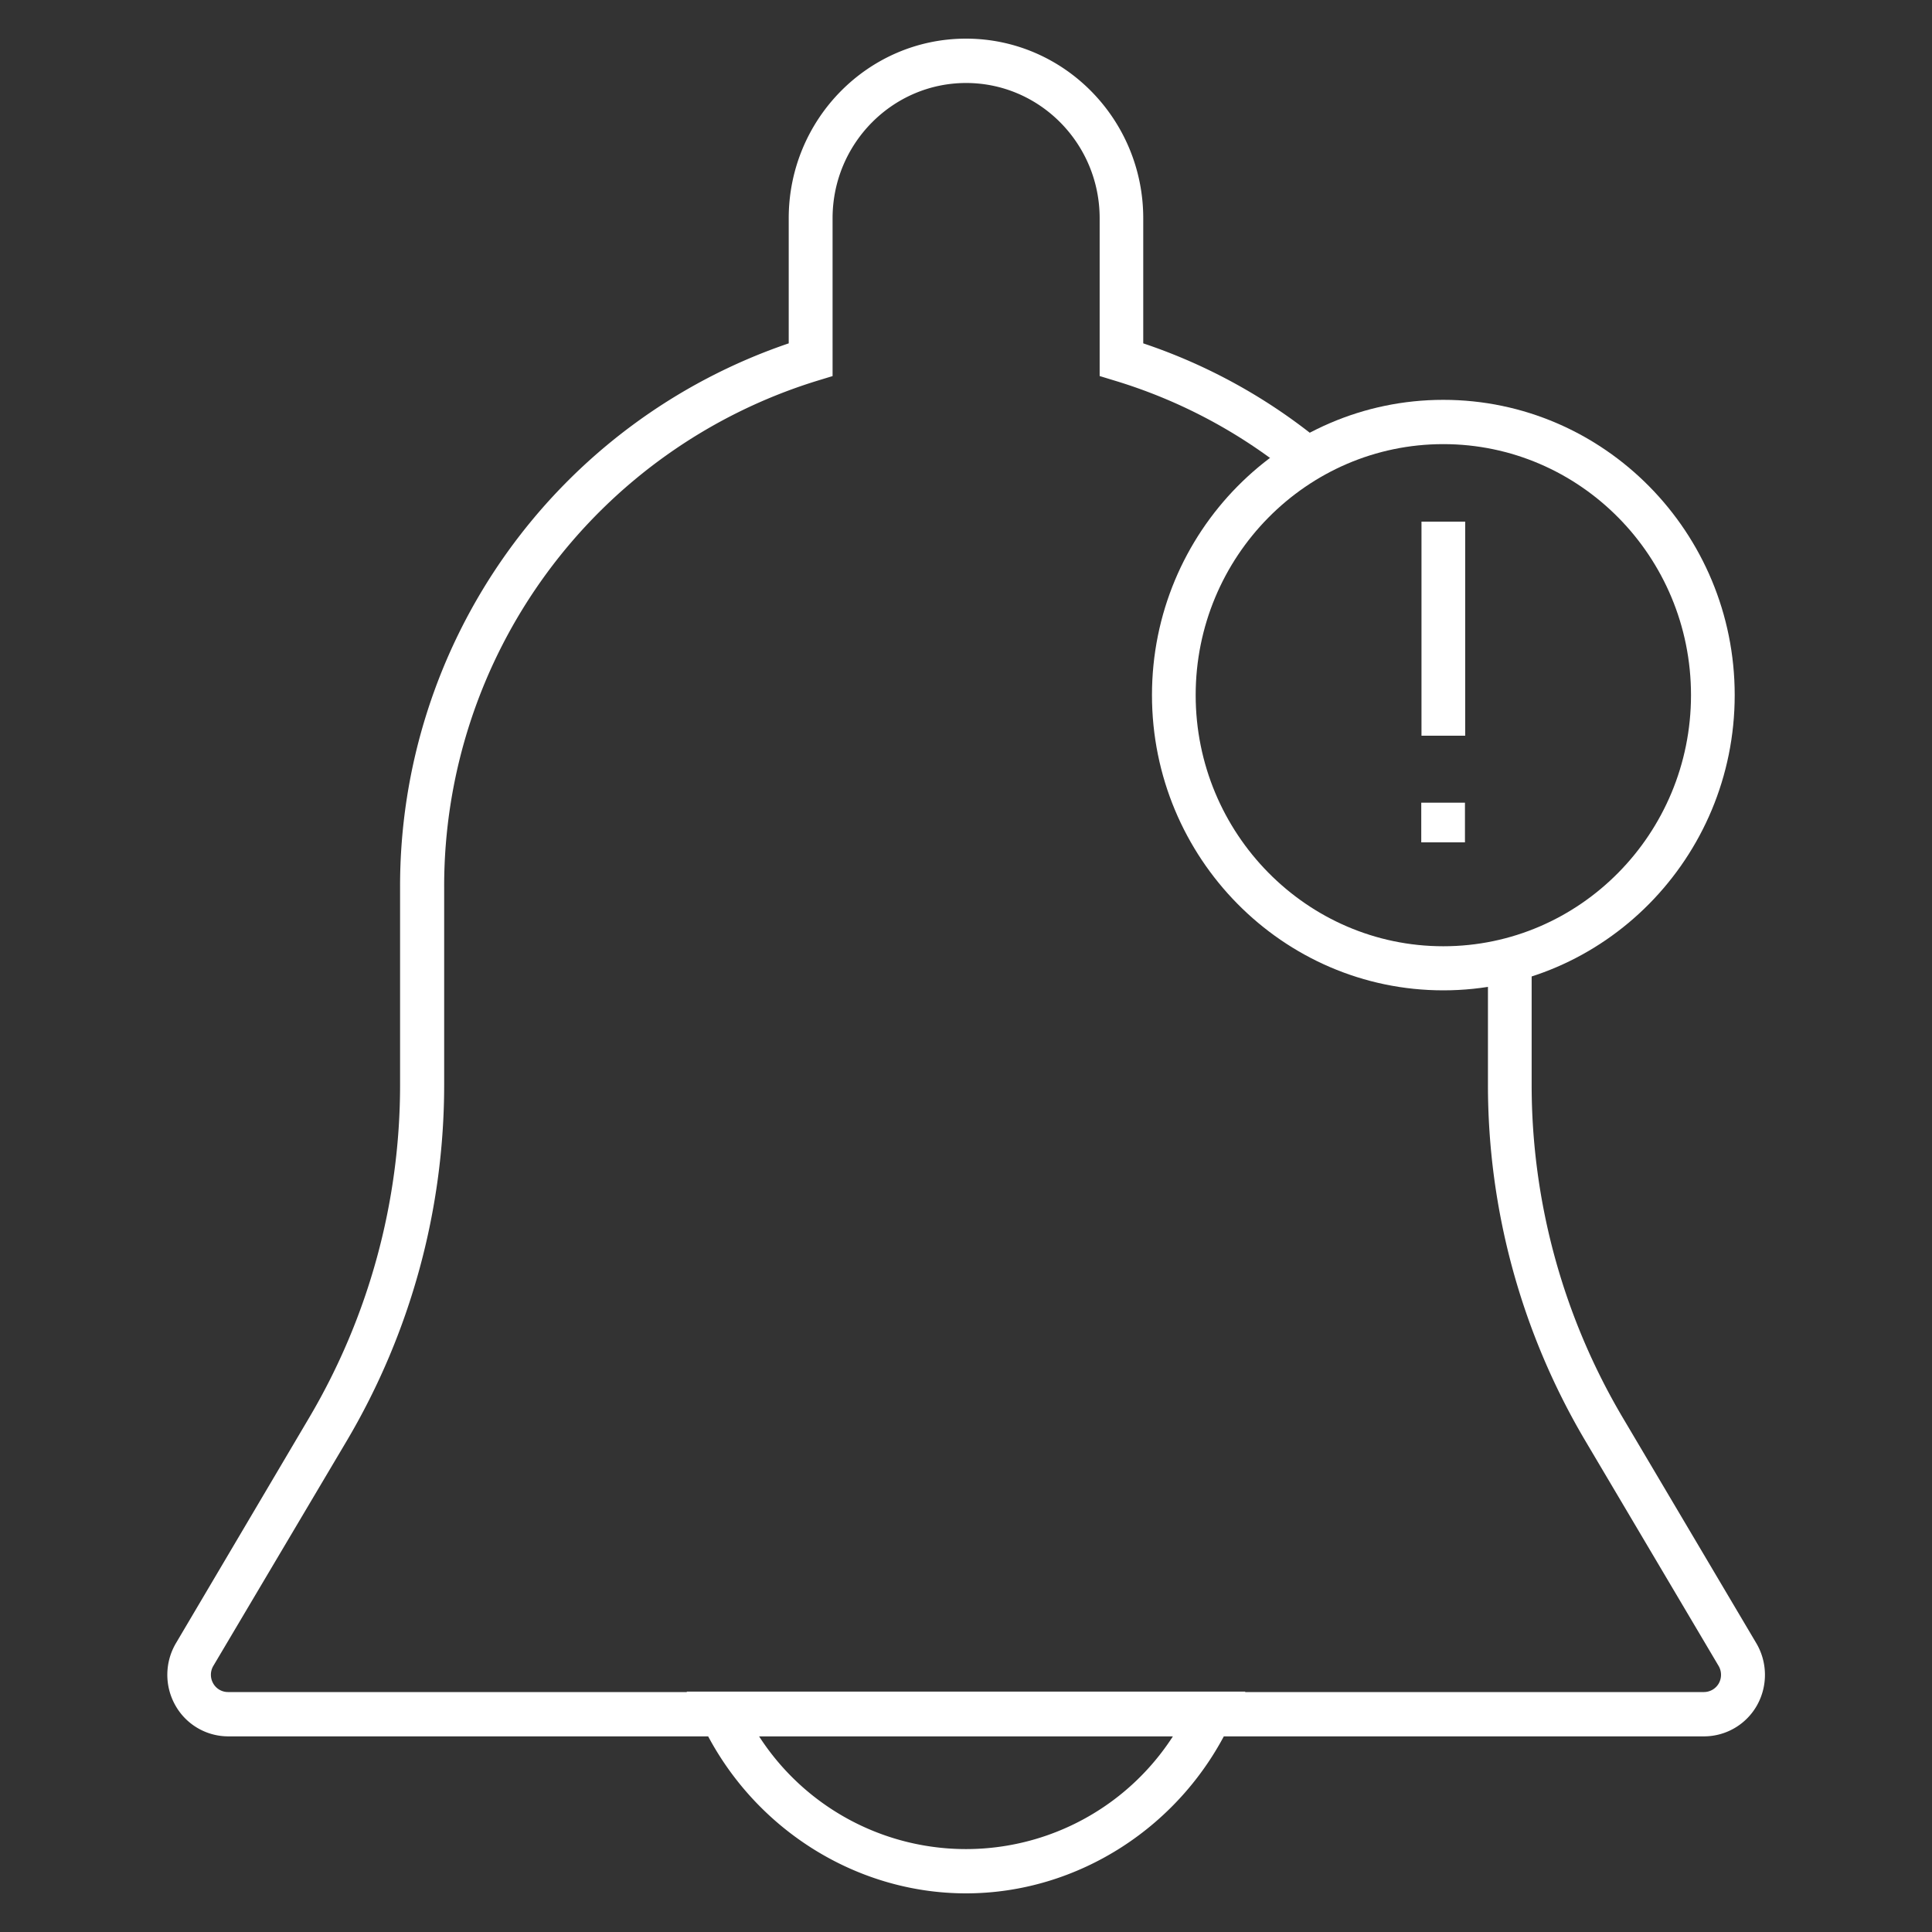 <svg id="Icons_and_logos" data-name="Icons and logos" xmlns="http://www.w3.org/2000/svg" viewBox="0 0 500 500"><rect x="0" y="0" width="500" height="500" fill="#333333" stroke="none"/><defs><style>.cls-1{fill:#fff;}</style></defs><path class="cls-1" d="M373.53,256.3c-41.57,0-75.4-34.28-75.4-76.41s33.83-76.41,75.4-76.41,75.41,34.28,75.41,76.41S415.11,256.3,373.53,256.3Zm0-141.36c-35.34,0-64.09,29.13-64.09,64.95s28.75,65,64.09,65,64.1-29.13,64.1-65S408.87,114.94,373.53,114.94Z"/><path class="cls-1" d="M441,449.37H59a15.71,15.71,0,0,1-13.65-8.08,16.1,16.1,0,0,1,.2-16.06L80,366.92a169.33,169.33,0,0,0,23.54-86.15V229.68A148.36,148.36,0,0,1,204.12,88.86V56.48C204.12,30.85,224.7,10,250,10s45.87,20.85,45.87,46.48V88.86a145.11,145.11,0,0,1,46.07,25.51l-7.11,8.91a134.09,134.09,0,0,0-46.24-24.74l-4-1.22V56.48c0-19.31-15.51-35-34.56-35s-34.56,15.71-34.56,35V97.33l-4,1.22a136.88,136.88,0,0,0-96.52,131.13v51.09a181,181,0,0,1-25.14,92L55.21,431.13a4.5,4.5,0,0,0-.06,4.49A4.39,4.39,0,0,0,59,437.9H441a4.45,4.45,0,0,0,3.84-2.27,4.56,4.56,0,0,0-.06-4.48l-34.53-58.32a180.84,180.84,0,0,1-25.17-92.07V248.41h11.31v32.36A169.15,169.15,0,0,0,420,366.94l34.53,58.32a16.13,16.13,0,0,1,.19,16.06A15.76,15.76,0,0,1,441,449.37Z"/><path class="cls-1" d="M250,490c-28.94,0-55.79-17.28-68.42-44l-3.88-8.21H322.3L318.42,446C305.78,472.72,278.93,490,250,490Zm-53.63-40.76a63.73,63.73,0,0,0,107.26,0Z"/><path class="cls-1" d="M379.19,135H367.88v55.4h11.31Z"/><path class="cls-1" d="M379.13,207.73H367.82V218h11.31Z"/></svg>